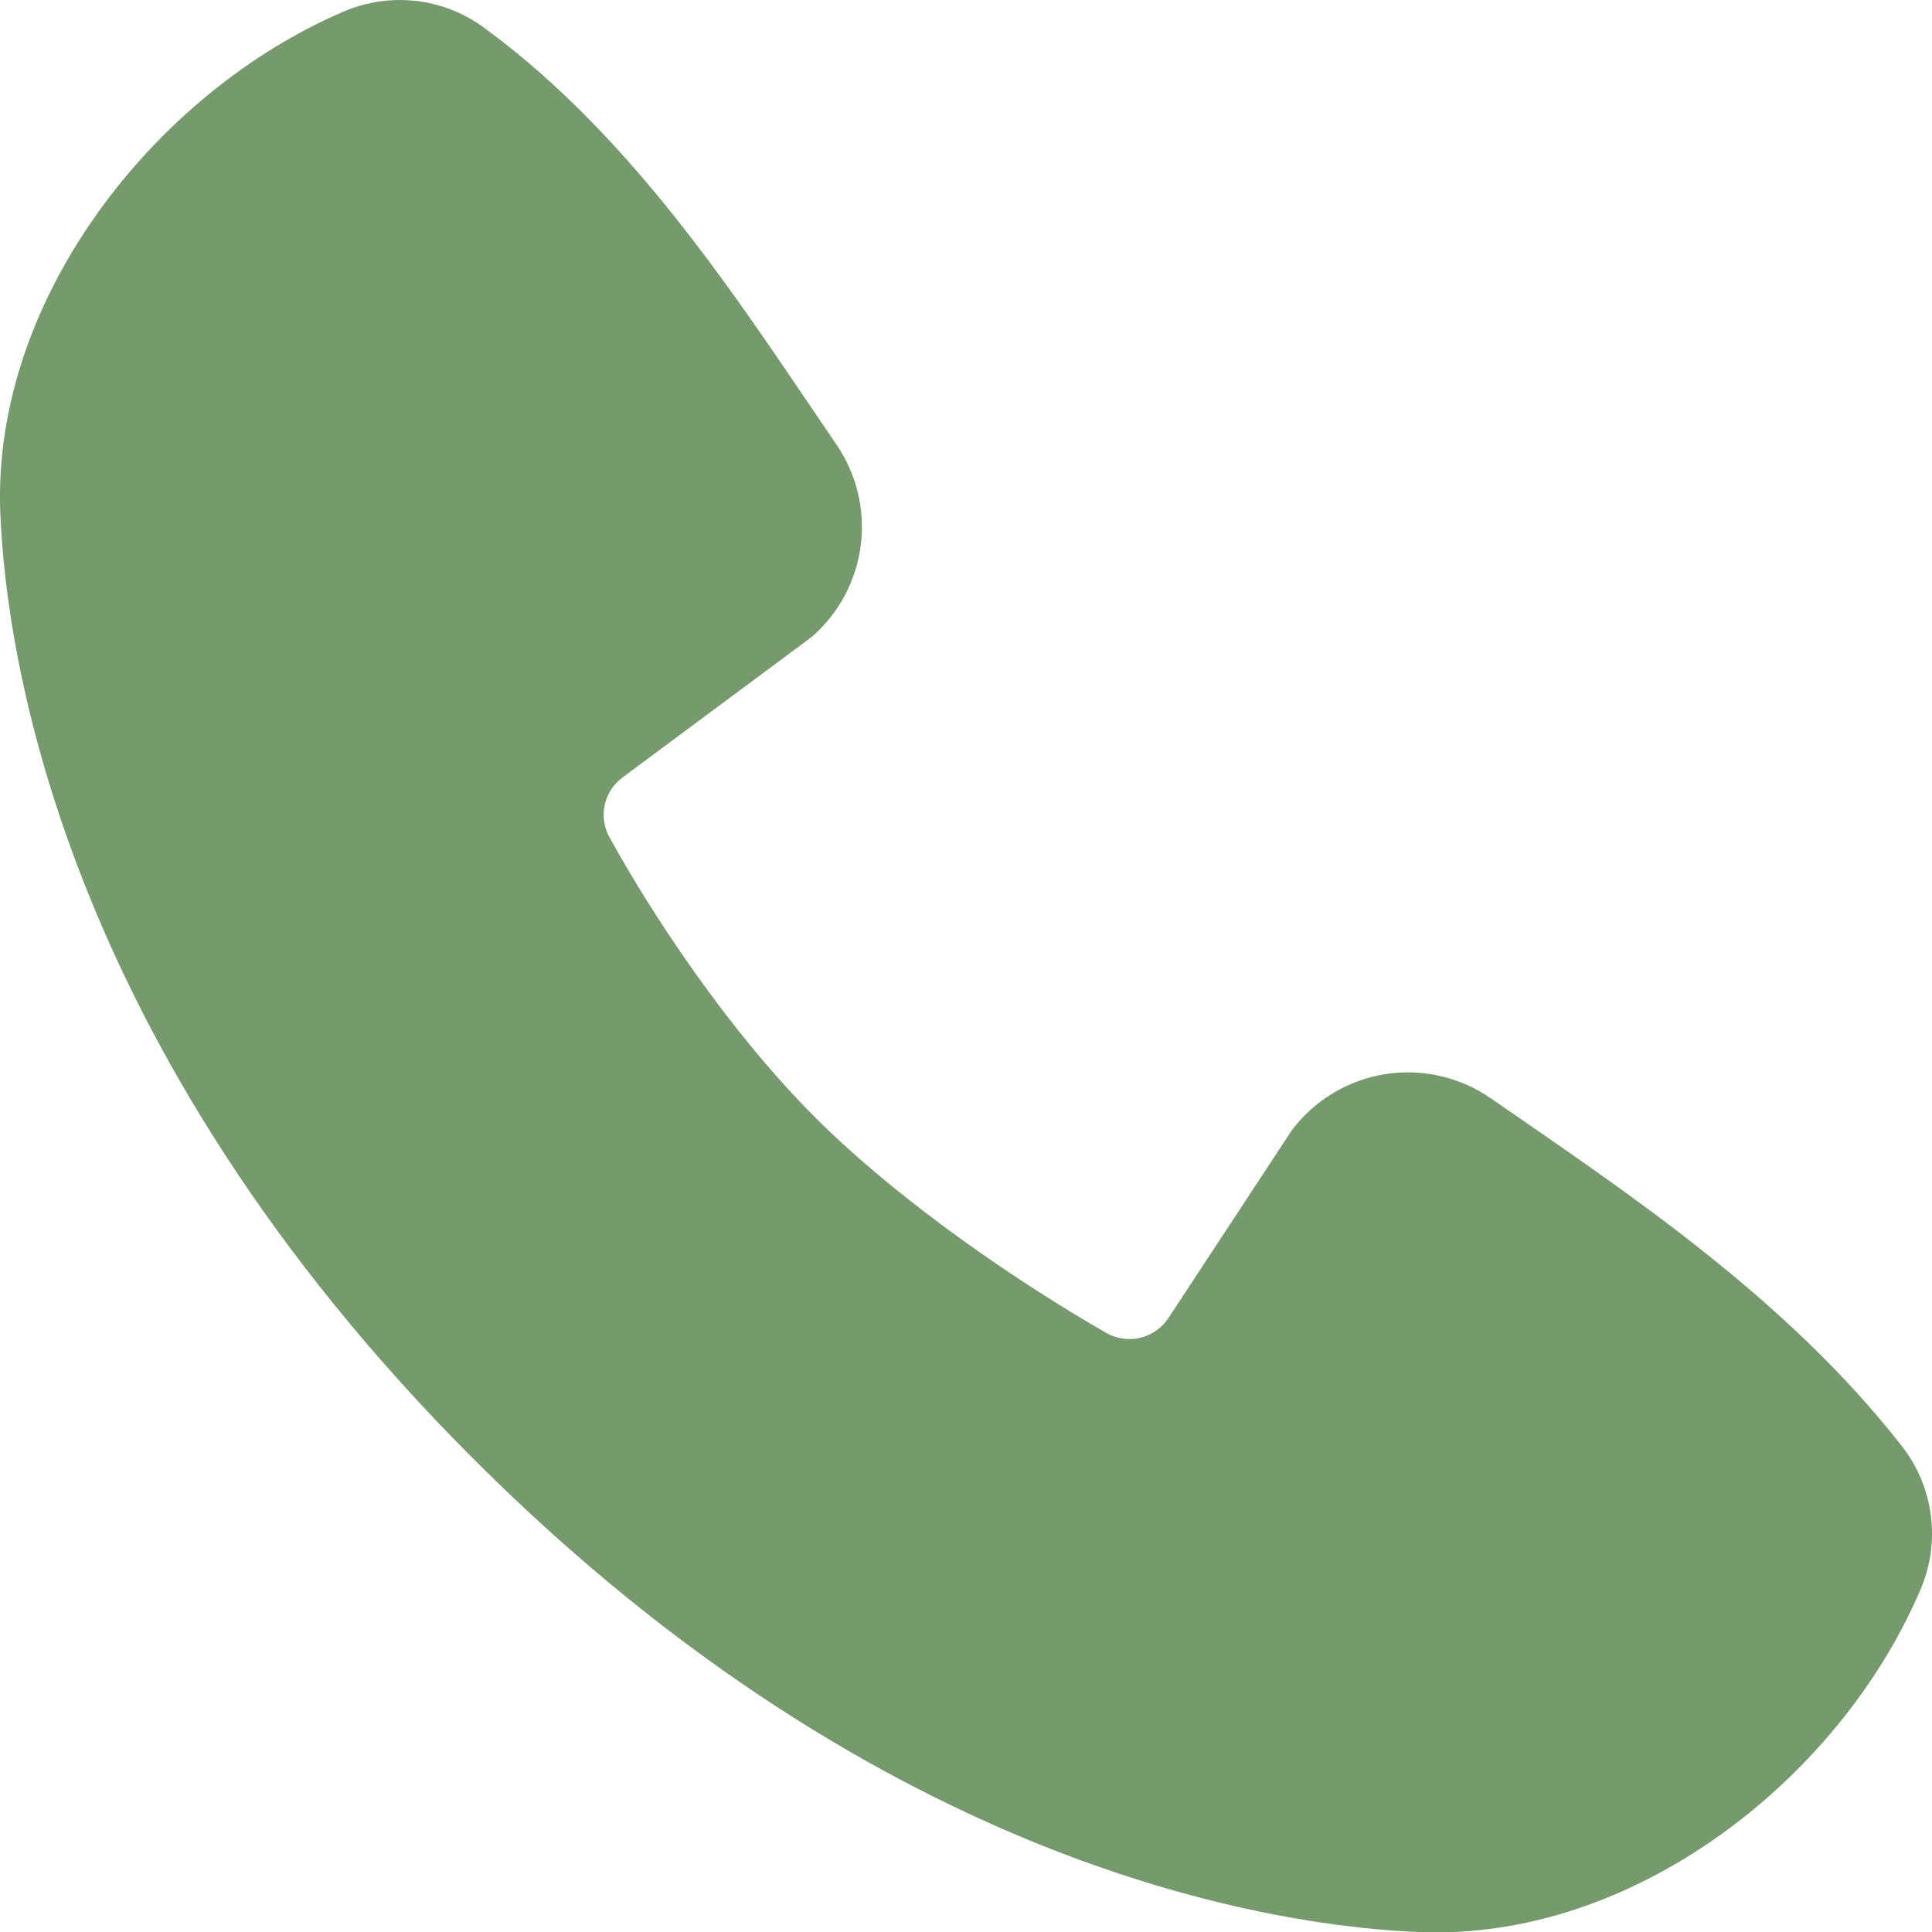 <?xml version="1.0" encoding="UTF-8"?> <svg xmlns="http://www.w3.org/2000/svg" width="16" height="16" viewBox="0 0 16 16" fill="none"><path fill-rule="evenodd" clip-rule="evenodd" d="M11.77 16.001C10.616 15.959 7.346 15.507 3.921 12.082C0.497 8.657 0.045 5.388 0.002 4.233C-0.062 2.473 1.286 0.764 2.843 0.097C3.03 0.016 3.236 -0.015 3.439 0.007C3.642 0.029 3.836 0.104 4.001 0.224C5.283 1.158 6.168 2.572 6.928 3.683C7.095 3.928 7.166 4.225 7.128 4.518C7.09 4.812 6.946 5.081 6.722 5.275L5.159 6.436C5.083 6.491 5.03 6.571 5.009 6.661C4.988 6.752 5.001 6.848 5.045 6.93C5.399 7.573 6.029 8.532 6.75 9.253C7.472 9.974 8.476 10.646 9.164 11.04C9.25 11.088 9.352 11.102 9.448 11.078C9.544 11.053 9.627 10.993 9.68 10.91L10.698 9.361C10.885 9.112 11.161 8.946 11.468 8.896C11.775 8.847 12.09 8.918 12.345 9.095C13.473 9.875 14.789 10.745 15.752 11.978C15.882 12.145 15.964 12.343 15.991 12.553C16.017 12.762 15.987 12.975 15.903 13.168C15.233 14.733 13.536 16.066 11.77 16.001Z" fill="#759A6B"></path></svg> 
